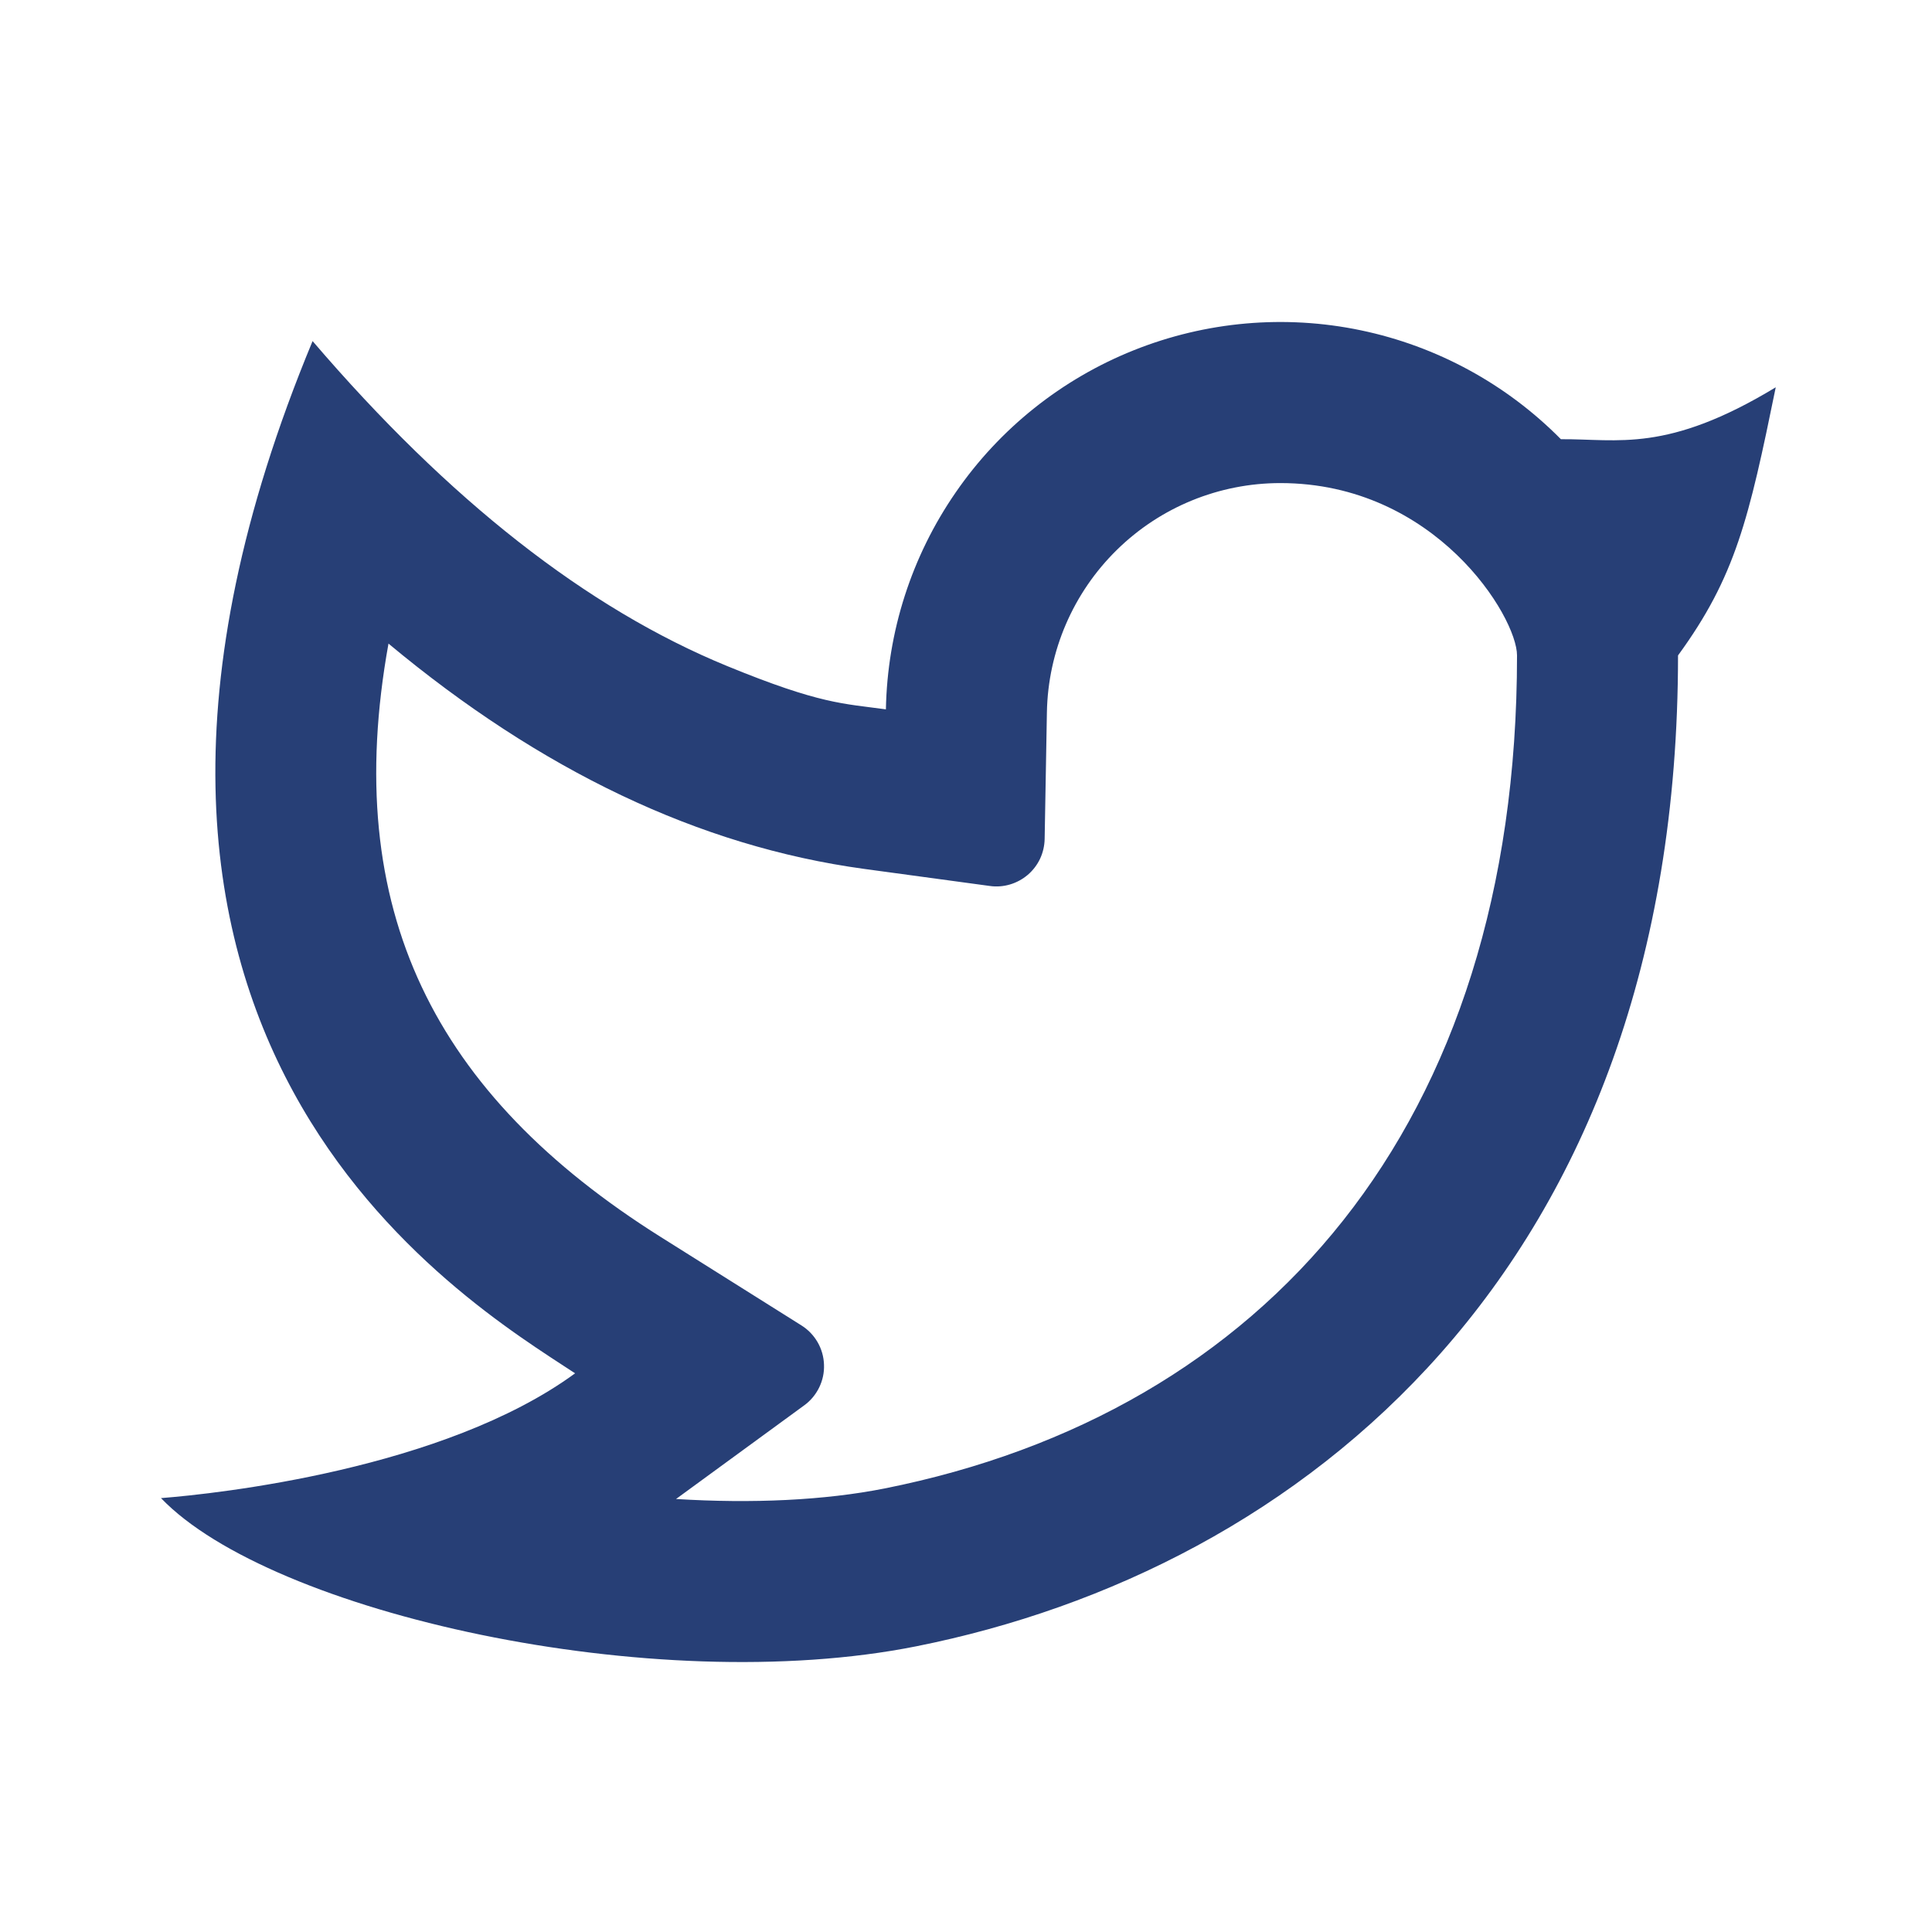 <svg width="24" height="24" viewBox="0 0 24 24" fill="none" xmlns="http://www.w3.org/2000/svg">
<path d="M15.905 6.001C15.145 6.001 14.415 6.299 13.873 6.832C13.331 7.364 13.019 8.088 13.005 8.848L12.977 10.423C12.975 10.508 12.956 10.591 12.92 10.668C12.884 10.744 12.832 10.812 12.768 10.867C12.703 10.922 12.628 10.963 12.547 10.987C12.466 11.011 12.381 11.018 12.297 11.006L10.736 10.794C8.682 10.514 6.714 9.568 4.826 7.995C4.228 11.305 5.396 13.598 8.209 15.367L9.956 16.465C10.039 16.517 10.108 16.589 10.157 16.674C10.206 16.759 10.233 16.855 10.236 16.953C10.24 17.051 10.219 17.148 10.176 17.236C10.133 17.324 10.069 17.401 9.99 17.458L8.398 18.621C9.345 18.68 10.244 18.638 10.99 18.49C15.708 17.548 18.845 13.998 18.845 8.142C18.845 7.664 17.833 6.001 15.905 6.001ZM11.005 8.811C11.023 7.847 11.324 6.91 11.872 6.117C12.419 5.323 13.189 4.709 14.084 4.351C14.979 3.993 15.96 3.906 16.904 4.103C17.848 4.3 18.712 4.77 19.39 5.456C20.101 5.451 20.706 5.631 22.059 4.811C21.724 6.451 21.559 7.163 20.845 8.142C20.845 15.784 16.148 19.5 11.382 20.451C8.114 21.103 3.362 20.032 2 18.61C2.694 18.556 5.514 18.253 7.144 17.06C5.765 16.151 0.276 12.921 3.883 4.237C5.576 6.214 7.293 7.56 9.033 8.274C10.191 8.749 10.475 8.739 11.006 8.812L11.005 8.811Z" fill="#273F76"/>
</svg>
